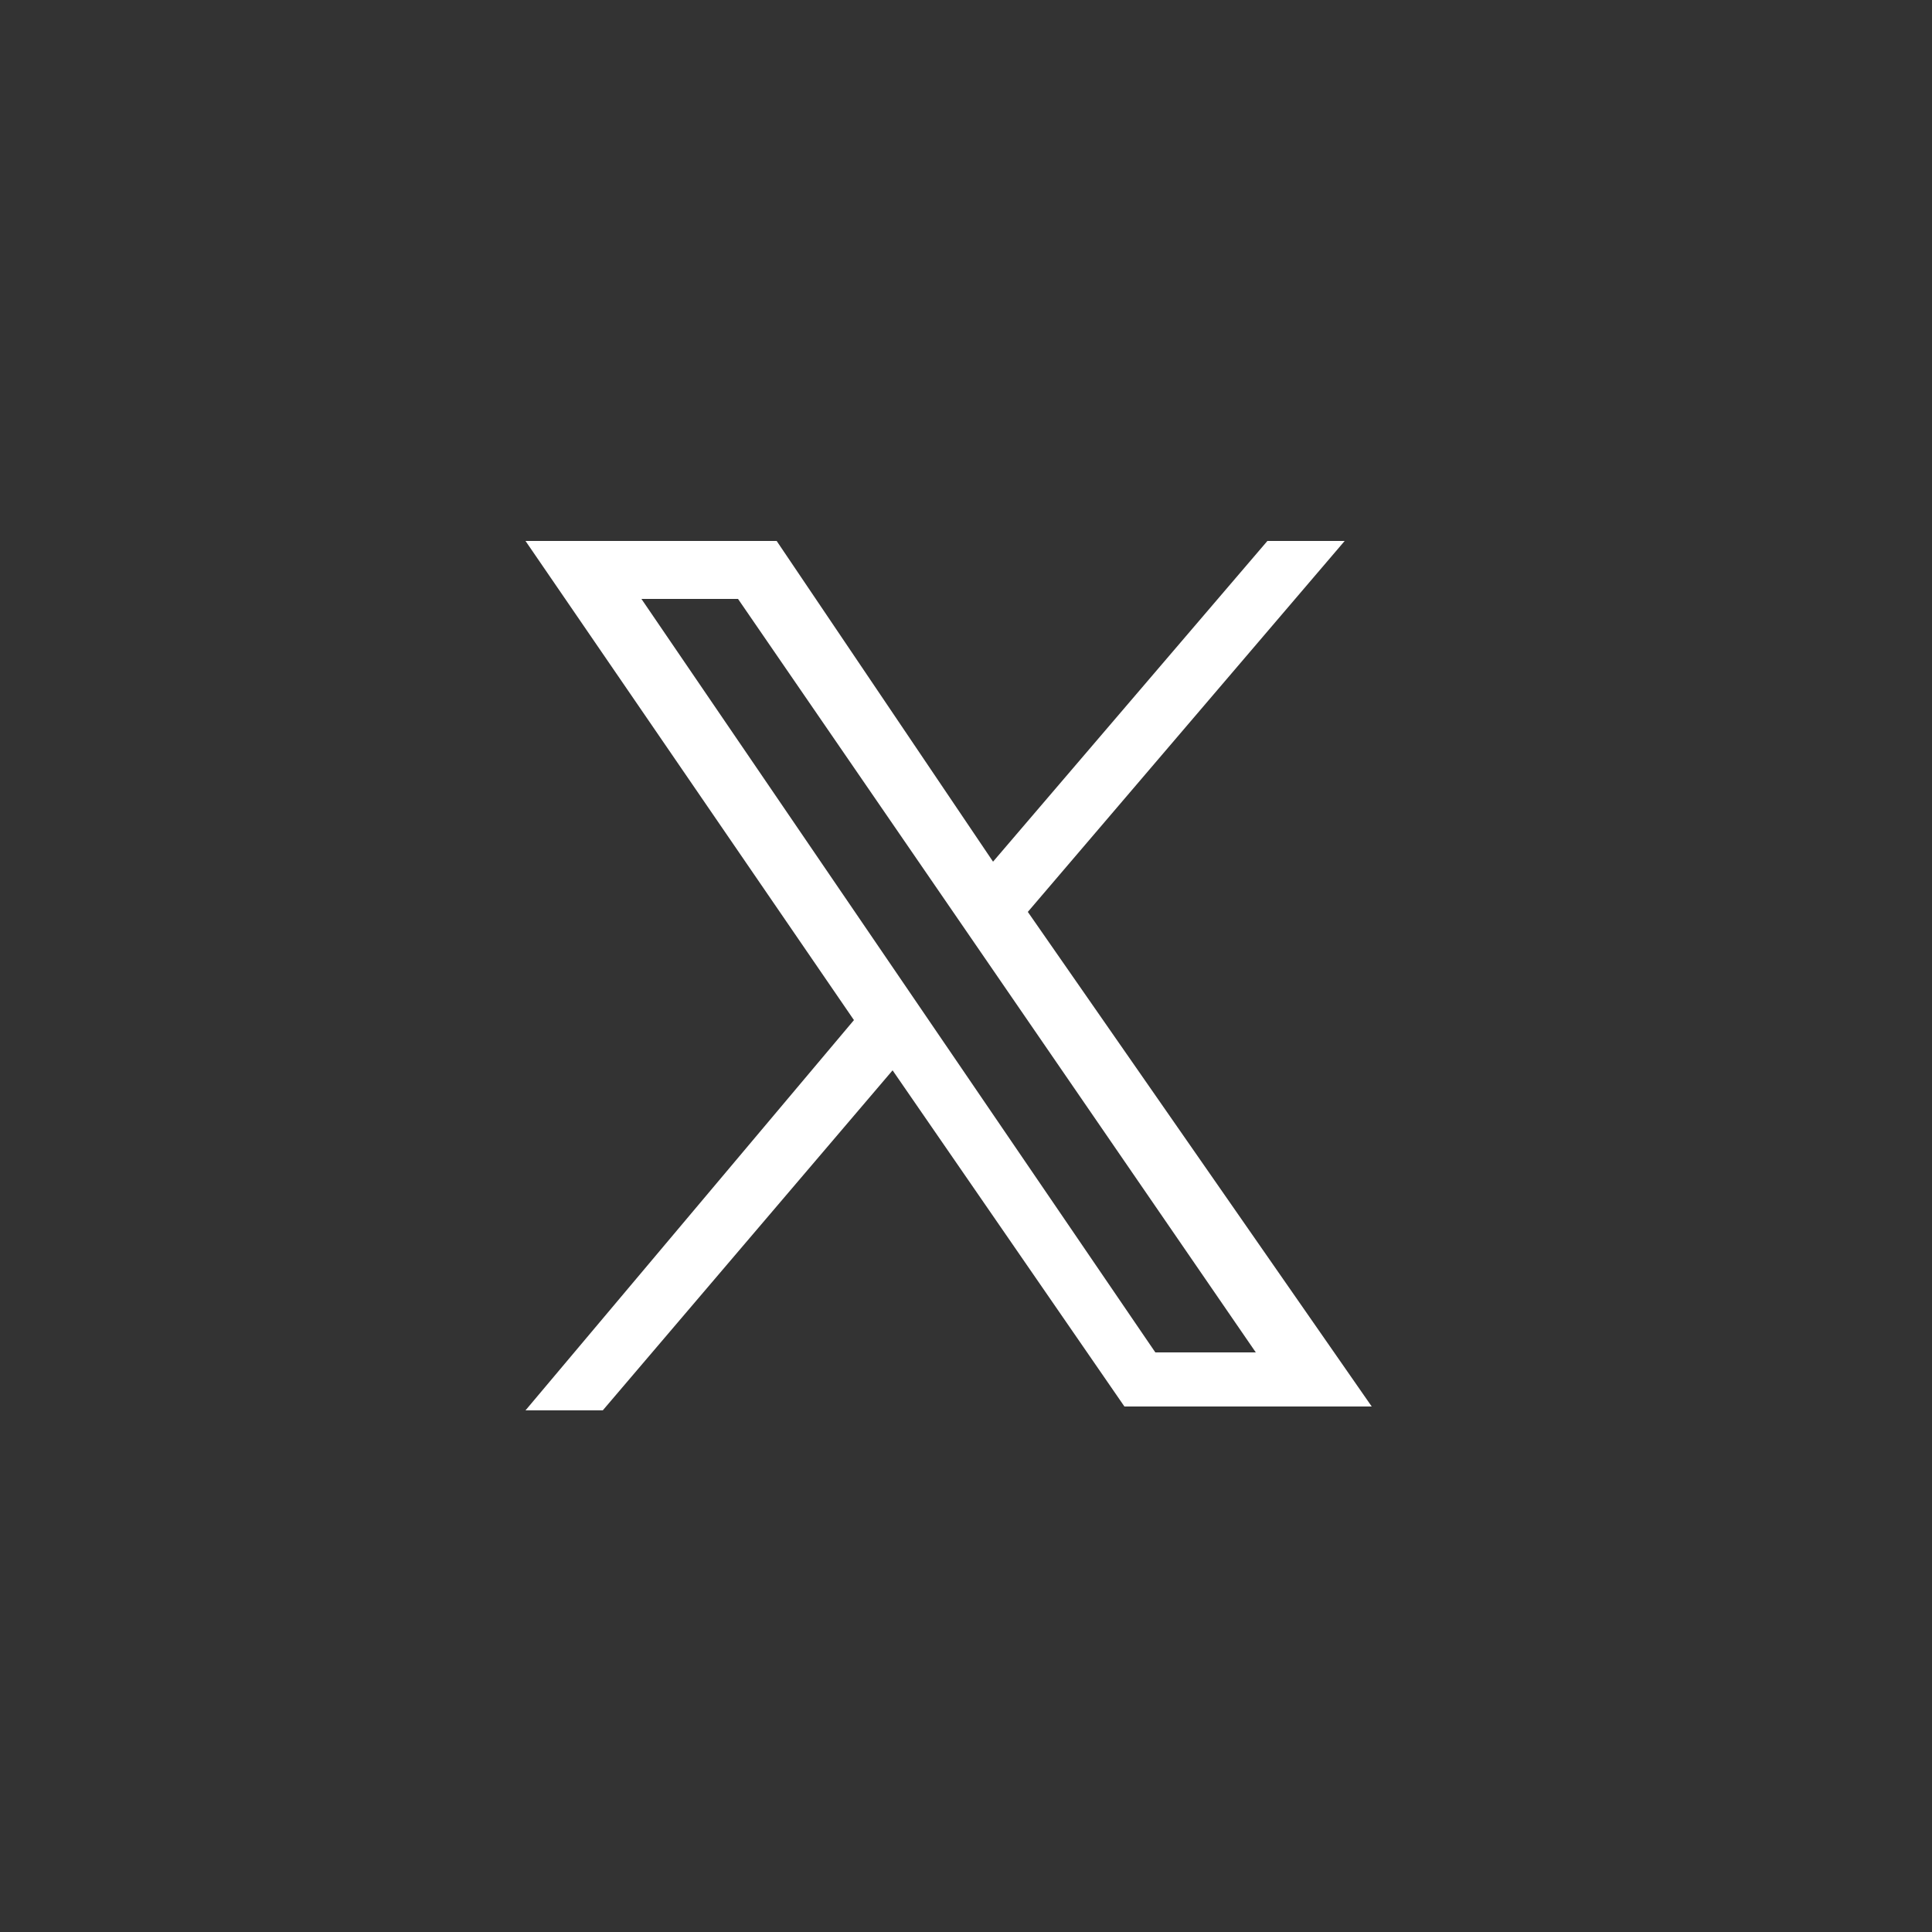 <?xml version="1.0" encoding="utf-8"?>
<!-- Generator: Adobe Illustrator 28.1.0, SVG Export Plug-In . SVG Version: 6.00 Build 0)  -->
<svg version="1.1" id="レイヤー_1" xmlns="http://www.w3.org/2000/svg" xmlns:xlink="http://www.w3.org/1999/xlink" x="0px"
	 y="0px" viewBox="0 0 50 50" style="enable-background:new 0 0 50 50;" xml:space="preserve">
<rect x="0" y="0" width="50" height="50" fill="#333333" stroke="none"/>
<style type="text/css">
	.st0{fill:#FFFFFF;}
</style>
<path class="st0" d="M26.6,23.6l8.2-9.6h-2l-7.1,8.3L20.1,14h-1.4h-0.6h-2.5h-0.5h-1.5l8.5,12.4l-8.5,10.1h2l7.5-8.8l6,8.7h1h1h2.5
	H34h1.5L26.6,23.6z M29.9,35L16.6,15.5h2.5L32.5,35H29.9z"/>
</svg>
